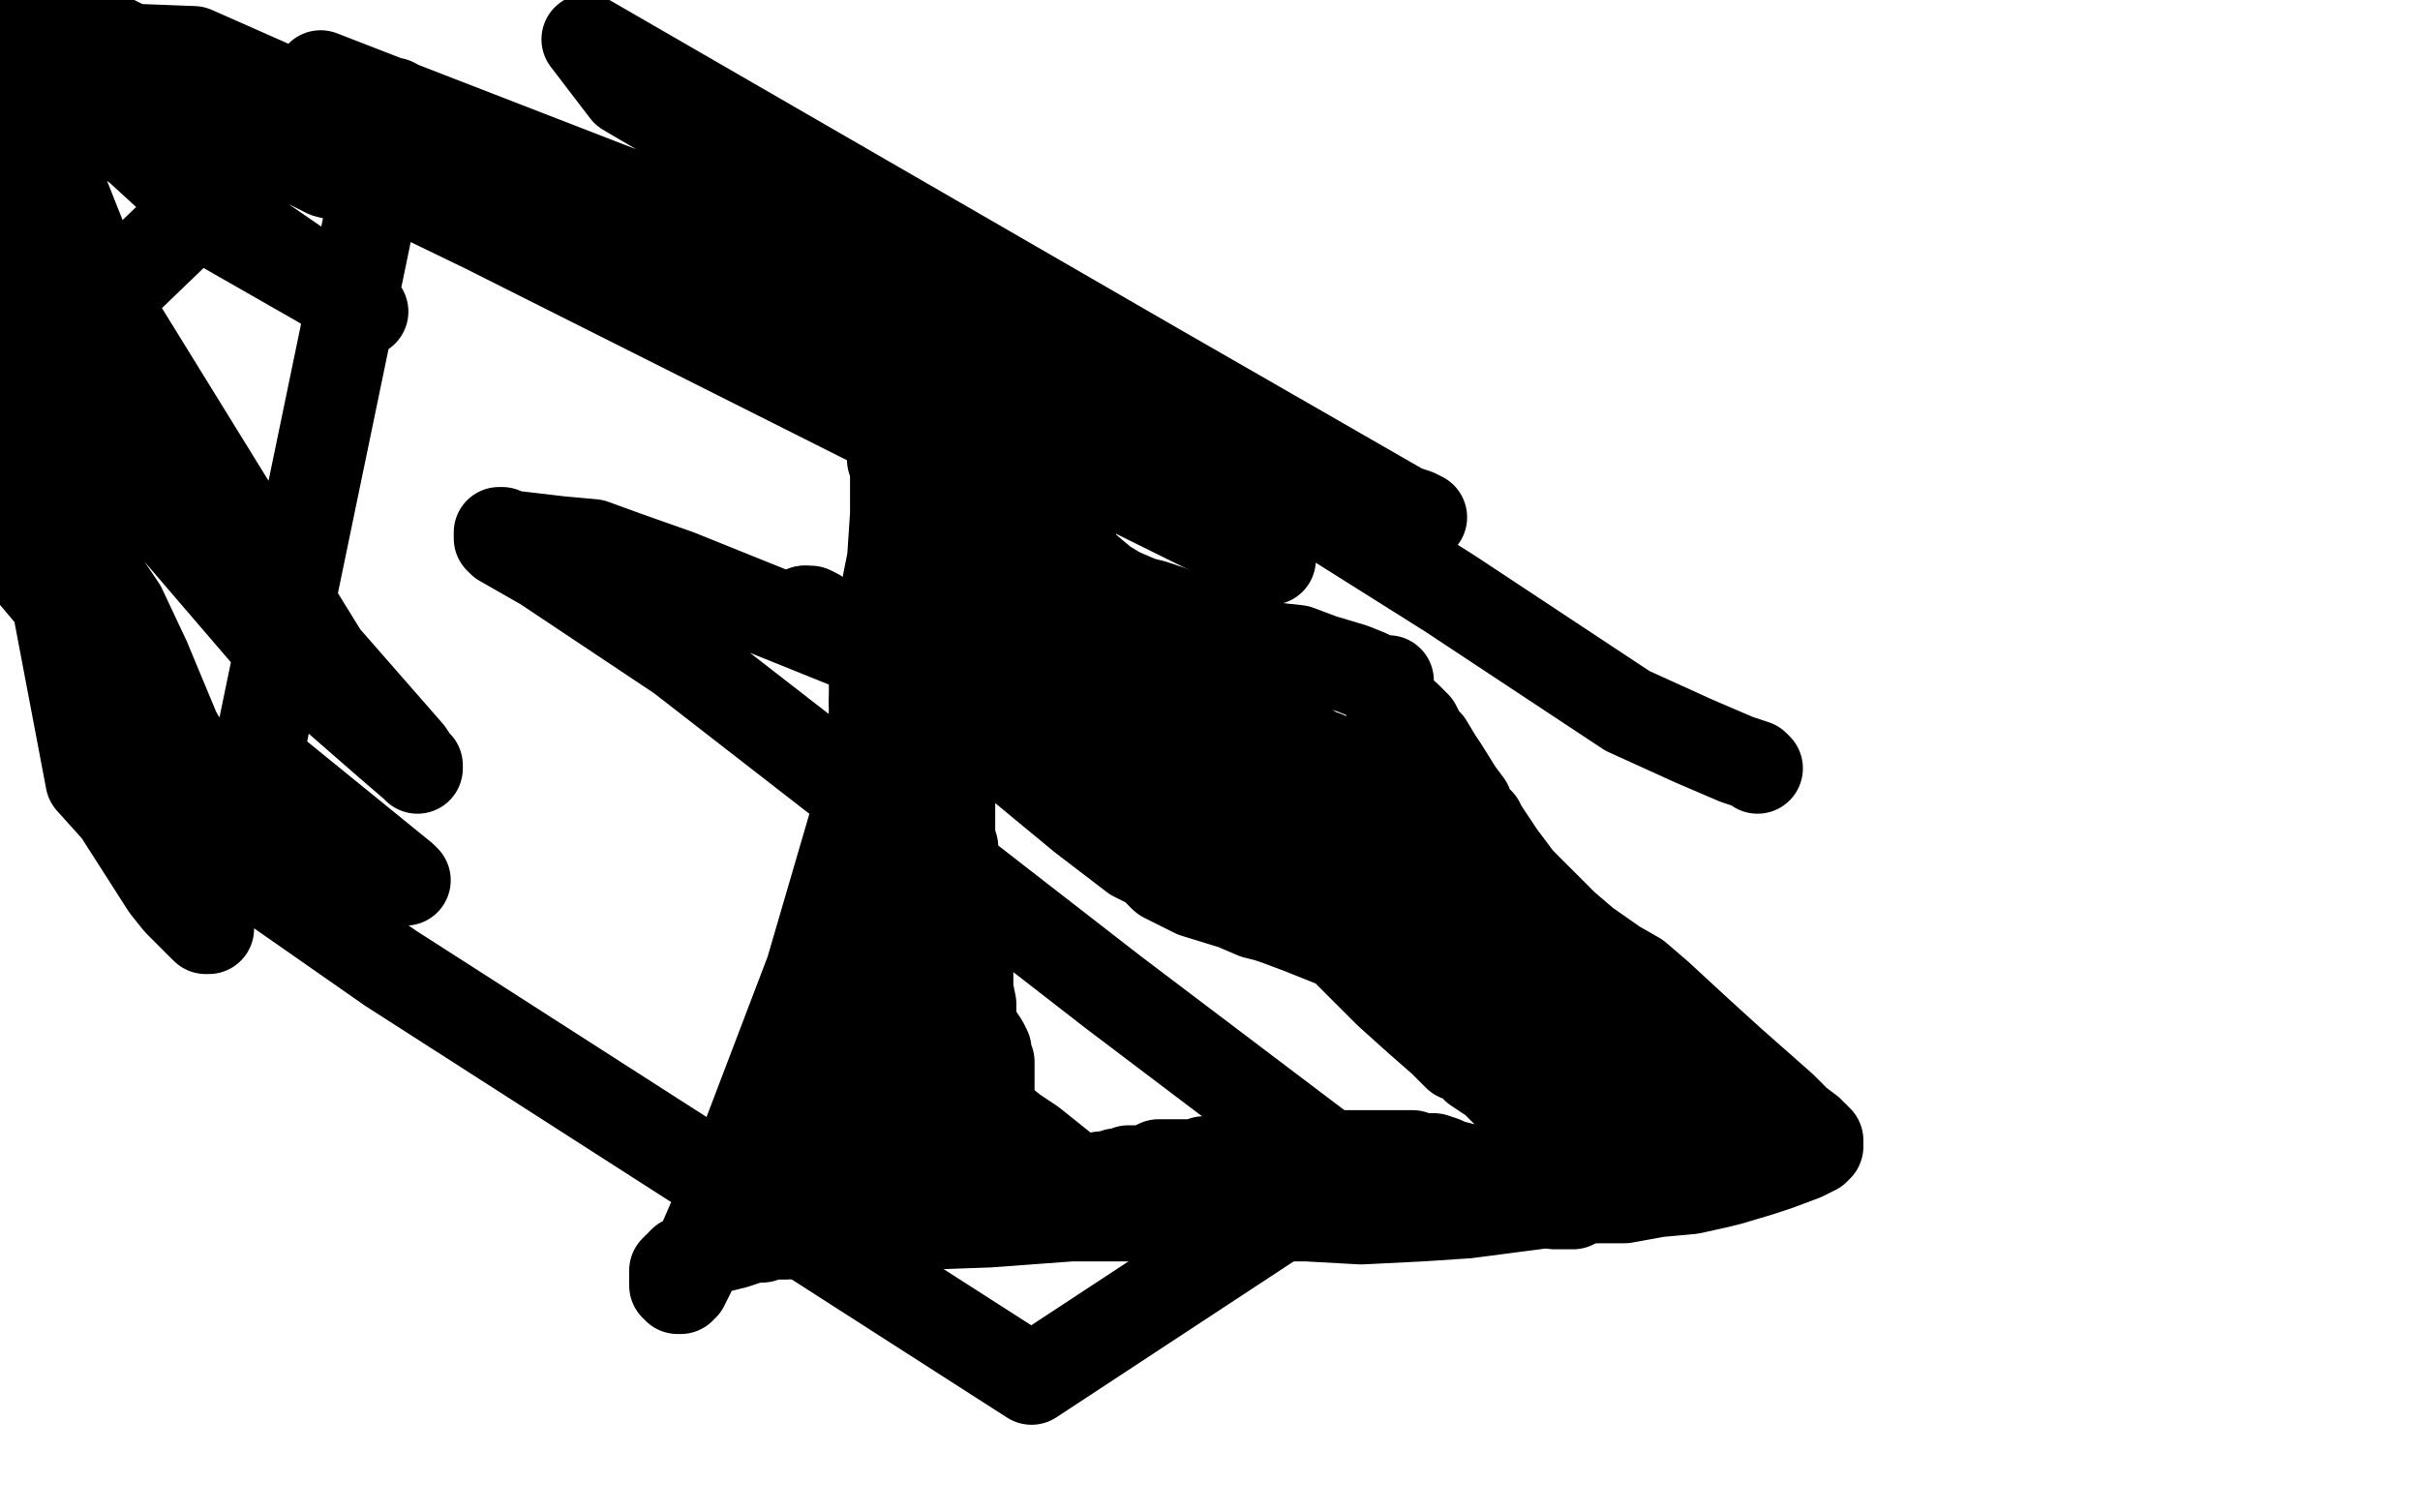 <?xml version="1.0" standalone="no"?>
<!DOCTYPE svg PUBLIC "-//W3C//DTD SVG 1.1//EN"
"http://www.w3.org/Graphics/SVG/1.1/DTD/svg11.dtd">

<svg width="800" height="500" version="1.1" xmlns="http://www.w3.org/2000/svg" xmlns:xlink="http://www.w3.org/1999/xlink" style="stroke-antialiasing: false"><desc>This SVG has been created on https://colorillo.com/</desc><rect x='0' y='0' width='800' height='500' style='fill: rgb(255,255,255); stroke-width:0' /><polyline points="459,225 457,225 457,225 454,224 454,224 452,223 452,223 447,221 447,221 437,218 437,218 429,215 429,215 420,214 420,214 415,212 409,210 407,209 404,208 402,208 400,207 396,206" style="fill: none; stroke: #000000; stroke-width: 30; stroke-linejoin: round; stroke-linecap: round; stroke-antialiasing: false; stroke-antialias: 0; opacity: 1.0"/>
<polyline points="359,188 354,183 346,175 342,172 338,170 337,169 335,167 332,165" style="fill: none; stroke: #000000; stroke-width: 30; stroke-linejoin: round; stroke-linecap: round; stroke-antialiasing: false; stroke-antialias: 0; opacity: 1.0"/>
<polyline points="396,206 394,205 387,202 381,200 377,199 370,196 365,193 359,188" style="fill: none; stroke: #000000; stroke-width: 30; stroke-linejoin: round; stroke-linecap: round; stroke-antialiasing: false; stroke-antialias: 0; opacity: 1.0"/>
<polyline points="332,165 330,164 328,163 325,160 323,158 321,157 320,155 319,154 317,152 315,150 314,149 313,148 311,146 309,145 308,143 306,142 305,140 304,139 303,138 302,138 301,138 300,138 299,138 299,137 298,137 297,137 296,137 295,137 294,138 294,139 294,140 295,142 295,143 295,145 295,146 295,148 295,149 295,150 295,151 295,152 296,153 296,156 296,170 295,185 292,200 291,205 290,207 290,210 290,212" style="fill: none; stroke: #000000; stroke-width: 30; stroke-linejoin: round; stroke-linecap: round; stroke-antialiasing: false; stroke-antialias: 0; opacity: 1.0"/>
<polyline points="289,232 289,234 289,235 289,236 289,237" style="fill: none; stroke: #000000; stroke-width: 30; stroke-linejoin: round; stroke-linecap: round; stroke-antialiasing: false; stroke-antialias: 0; opacity: 1.0"/>
<polyline points="290,212 290,215 290,217 289,221 289,225 289,228 289,230 289,232" style="fill: none; stroke: #000000; stroke-width: 30; stroke-linejoin: round; stroke-linecap: round; stroke-antialiasing: false; stroke-antialias: 0; opacity: 1.0"/>
<polyline points="289,237 289,238 289,239 289,240 289,241 289,244 287,256 268,321 244,384 228,421 226,425 225,425 225,426 224,426 224,425 223,425 223,424 223,423 223,422 223,421 223,420 224,419 225,419 225,418 226,417 228,416 235,413 243,411 249,409 251,409 252,409 255,408 260,408 279,406 299,405 327,404 354,402 388,402 432,402 450,403 470,402 485,401 508,398 522,396 537,396 548,394 559,393 568,391 572,390 582,387 588,385 596,382 598,381 600,380 601,379 601,378 601,377 600,376 599,375 598,375 598,374 594,371 589,366 572,351 561,341 548,329 541,323 534,319 524,312 517,306 507,296 502,291 496,283 494,280 492,277 490,274 489,272 486,269 485,266 482,262 477,254 475,251 472,246 470,244 468,240 466,238 465,237 464,237 463,237 462,237 461,237 460,237" style="fill: none; stroke: #000000; stroke-width: 30; stroke-linejoin: round; stroke-linecap: round; stroke-antialiasing: false; stroke-antialias: 0; opacity: 1.0"/>
<polyline points="310,174 311,175 311,175 314,179 314,179 319,184 319,184 321,188 321,188 328,195 328,195 332,200 332,200 340,206 345,210 348,214 349,215 350,216 350,217 350,218 350,217 349,216 348,214 344,211 339,206 332,201 325,196 320,190 312,182 309,178 308,176 307,176 306,176 306,177 306,179 308,181 310,184 325,195 409,250 446,274 465,291 476,300 483,306 491,312 496,316 498,318 499,319 498,319 497,318 496,317 492,313 489,311 479,302 466,292 433,271 413,259 405,252 397,246 391,240 382,230 377,225 374,222 373,221 372,221 371,220 370,219 367,217 365,216 364,214 363,214 362,214 361,214 361,213 362,213 364,213 366,214 376,219 395,228 418,240 426,243 430,246 432,247 435,249 438,250 441,253 447,256 452,259 464,266 467,269 471,271 472,272 473,272 473,273 472,273 471,272 470,270 469,270 468,269 467,269 466,268 465,267 464,266 462,264 458,262 448,256 433,248 412,238 407,236 404,235 401,234 398,233 388,231 385,230 381,229 378,229 376,229 372,228 370,227 364,225 358,222 344,215 334,211 324,206 322,206 320,205 318,204 317,203 316,202 315,201 313,200 312,200 311,199 312,200 312,201 313,201 313,202 313,203 313,204 313,205 313,206 313,207 313,209 313,210 313,212 313,213 313,214 313,215 313,216 313,218 313,220 315,225 315,227 315,228 315,229 315,230 315,231 315,235 315,240 314,247 314,249 314,250 314,251 314,252 314,253 314,255 314,258 314,261 314,265 314,266 314,267 314,268 314,269 314,271 314,272 314,273 314,274 314,275 314,277 315,280 315,282 315,285 315,286 315,287 315,288 316,290 317,297 317,301 318,307 318,310 319,315 320,321 320,327 321,332 321,333 321,335 321,336 321,337 321,338 322,340 323,342 325,345 326,347 326,349 327,351 327,352 327,354 327,355 327,356 327,357 327,358 327,359 327,360 327,361 327,362 327,363 327,364 327,365 327,366 327,367 327,374 327,378 327,380 327,382 327,383 327,384 327,385 327,386 327,387 326,387 326,386 324,386 323,386 321,386 319,386 318,386 315,387 313,388 310,389 309,389 308,390 307,390 306,391 305,391 304,392 302,393 301,393 300,393 299,394 298,394 296,394 295,394 292,394 289,394 286,394 284,394 281,394 278,394 276,394 275,394 274,394 273,395 272,395 271,395 270,395 269,395 268,395 267,395 266,395 265,395 264,395 263,395 262,395 261,395 260,395 259,395 258,394 258,393 258,392 259,390 260,387 261,382 264,372 266,367 267,364 267,363 267,362 267,361 268,358 269,356 270,354 270,353 270,352 270,350 270,349 272,342 275,333 280,311 283,302 284,300 284,299 284,298 284,296 286,291 287,287 288,286 288,285 288,284 288,283 288,282 288,281 288,280 288,279 289,279 290,279 291,280 292,280 292,281 292,282 292,283 292,284 293,285 294,287 295,289 297,293 298,296 298,300 298,302 299,305 300,308 300,310 300,311 300,312 300,313 300,314 300,315 300,317 301,322 302,326 303,332 303,334 303,337 303,339 303,342 303,346 303,356 303,362 303,366 303,369 303,371 303,374 303,376 303,377 303,378 303,379 303,380 302,381 301,382 300,382 299,382 296,380 295,379 293,378 290,377 288,376 285,374 283,373 282,372 281,372 280,372 279,372 278,371 277,371 277,370 277,369 277,368 277,367 277,366 277,365 277,364 277,363 277,362 277,361 277,360 277,359 277,358 277,357 277,356 277,355 277,354 278,354 279,354 279,353 280,351 280,350 280,349 280,348 281,348 282,348 283,348 284,348 285,348 286,348 287,349 288,349 291,349 294,349 298,349 300,350 303,350 305,350 307,351 309,351 310,352 311,352 311,353 312,353 312,354 313,354 313,355 314,356 314,357 315,357 316,358 318,360 319,360 319,361 320,362 321,362 324,364 326,366 328,368 330,370 335,374 341,378 346,382 351,386 352,387 353,388 353,389 353,390 353,391 353,392 353,391 355,391 358,390 361,390 364,389 366,389 369,388 371,388 373,387 374,387 375,387 376,387 378,387 381,386 383,385 385,385 386,385 387,385 388,385 392,385 394,385 395,385 398,384 400,384 404,384 407,383 411,383 413,383 414,383 415,383 416,383 417,383 420,383 422,383 425,383 426,383 427,383 428,383 429,383 430,383 431,383 432,383 433,383 434,383 437,382 444,382 449,382 451,382 452,382 453,382 454,382 455,382 456,382 457,382 461,382 463,382 467,382 469,383 474,383 477,384 479,385 483,386 486,387 492,389 496,390 500,391 503,392 505,392 505,393 506,393 506,394 507,395 508,395 508,396 509,397 510,397 511,397 512,397 513,397 514,398 515,398 516,398 517,398 518,398 519,398 520,398 520,397 520,396 519,396 519,395 518,394 517,392 517,391 517,390 516,389 515,388 515,387 514,387 514,385 512,379 510,375 508,372 506,370 504,367 502,365 499,362 494,357 488,353 485,350 484,349 483,349 482,349 477,344 469,337 459,328 455,324 448,317 444,313 441,309 440,309 439,309 438,309 439,310 463,317 514,336 549,350 554,352 556,353 559,354 561,356 565,357 566,359 568,361 569,362 569,363 569,364 569,365 569,366 569,367 567,365 545,354 527,344 508,334 495,329 485,325 479,324 478,324 477,324 476,324 479,325 483,326 489,328 492,329 494,331 502,336 506,339 512,344 516,347 519,349 520,350 521,351 521,352 521,353 523,355 528,360 531,362 533,366 535,368 536,370 538,372 539,374 541,375 542,376 544,377 545,377 546,378 547,379 548,379 548,380 549,380 550,381 549,380 541,375 508,354 445,313 430,307 422,304 419,303 415,302 408,299 395,295 389,292 387,291 385,290 384,289" style="fill: none; stroke: #000000; stroke-width: 30; stroke-linejoin: round; stroke-linecap: round; stroke-antialiasing: false; stroke-antialias: 0; opacity: 1.0"/>
<polyline points="274,206 270,203 268,202 267,202 266,202" style="fill: none; stroke: #000000; stroke-width: 30; stroke-linejoin: round; stroke-linecap: round; stroke-antialiasing: false; stroke-antialias: 0; opacity: 1.0"/>
<polyline points="384,289 381,286 375,283 358,270 335,251 302,226 279,209 274,206" style="fill: none; stroke: #000000; stroke-width: 30; stroke-linejoin: round; stroke-linecap: round; stroke-antialiasing: false; stroke-antialias: 0; opacity: 1.0"/>
<polyline points="266,202 266,203 267,204 267,205 270,207 281,213 331,237 352,248 371,257 381,260 398,268 418,275 436,282 442,286 445,287 448,289 450,290 456,293 458,294 459,294 459,295 459,296 457,295 443,287 373,250 224,190 207,184 196,180 185,179 168,177 166,176 165,176 165,177 165,178 166,179 180,187 225,217 368,328 446,387 341,456 129,320 33,253 74,252 130,288 134,291 133,290 85,251 130,34 254,99 382,166 415,181 418,184 420,185 419,185 418,184 220,86 64,17 38,16 261,124 351,169 355,171 339,165 126,58 25,7 7,185 34,217 52,240 57,246 63,251 64,252 64,253 64,252 62,249 58,242 48,218 40,201 11,158 30,258 39,268 55,293 59,298 64,303 67,306 68,307 69,307 69,305 59,283 32,213 8,110 11,39 36,102 107,217 135,249 137,252 138,253 138,254 137,253 130,247 91,213 12,121 65,70 107,94 120,103 118,103 109,95 58,60 46,49 42,46 40,44 38,41 25,31 7,19 31,29 36,32 38,33 38,34 38,35 38,34 38,32 37,29 35,25 34,23 32,20 30,18 24,11 19,4 15,1 15,0 14,0 13,0 18,5 50,24 93,49 100,53 102,54 108,57 116,59 140,65 175,72 234,85 263,89 280,93 287,94 288,94 285,94 235,75 106,25 193,63 235,78 308,113 383,143 428,156 459,167 468,170 470,171 469,171 468,171 381,121 194,13 207,30 299,84 417,157 479,196 538,235 560,245 574,251 580,253 581,254" style="fill: none; stroke: #000000; stroke-width: 30; stroke-linejoin: round; stroke-linecap: round; stroke-antialiasing: false; stroke-antialias: 0; opacity: 1.0"/>
</svg>
